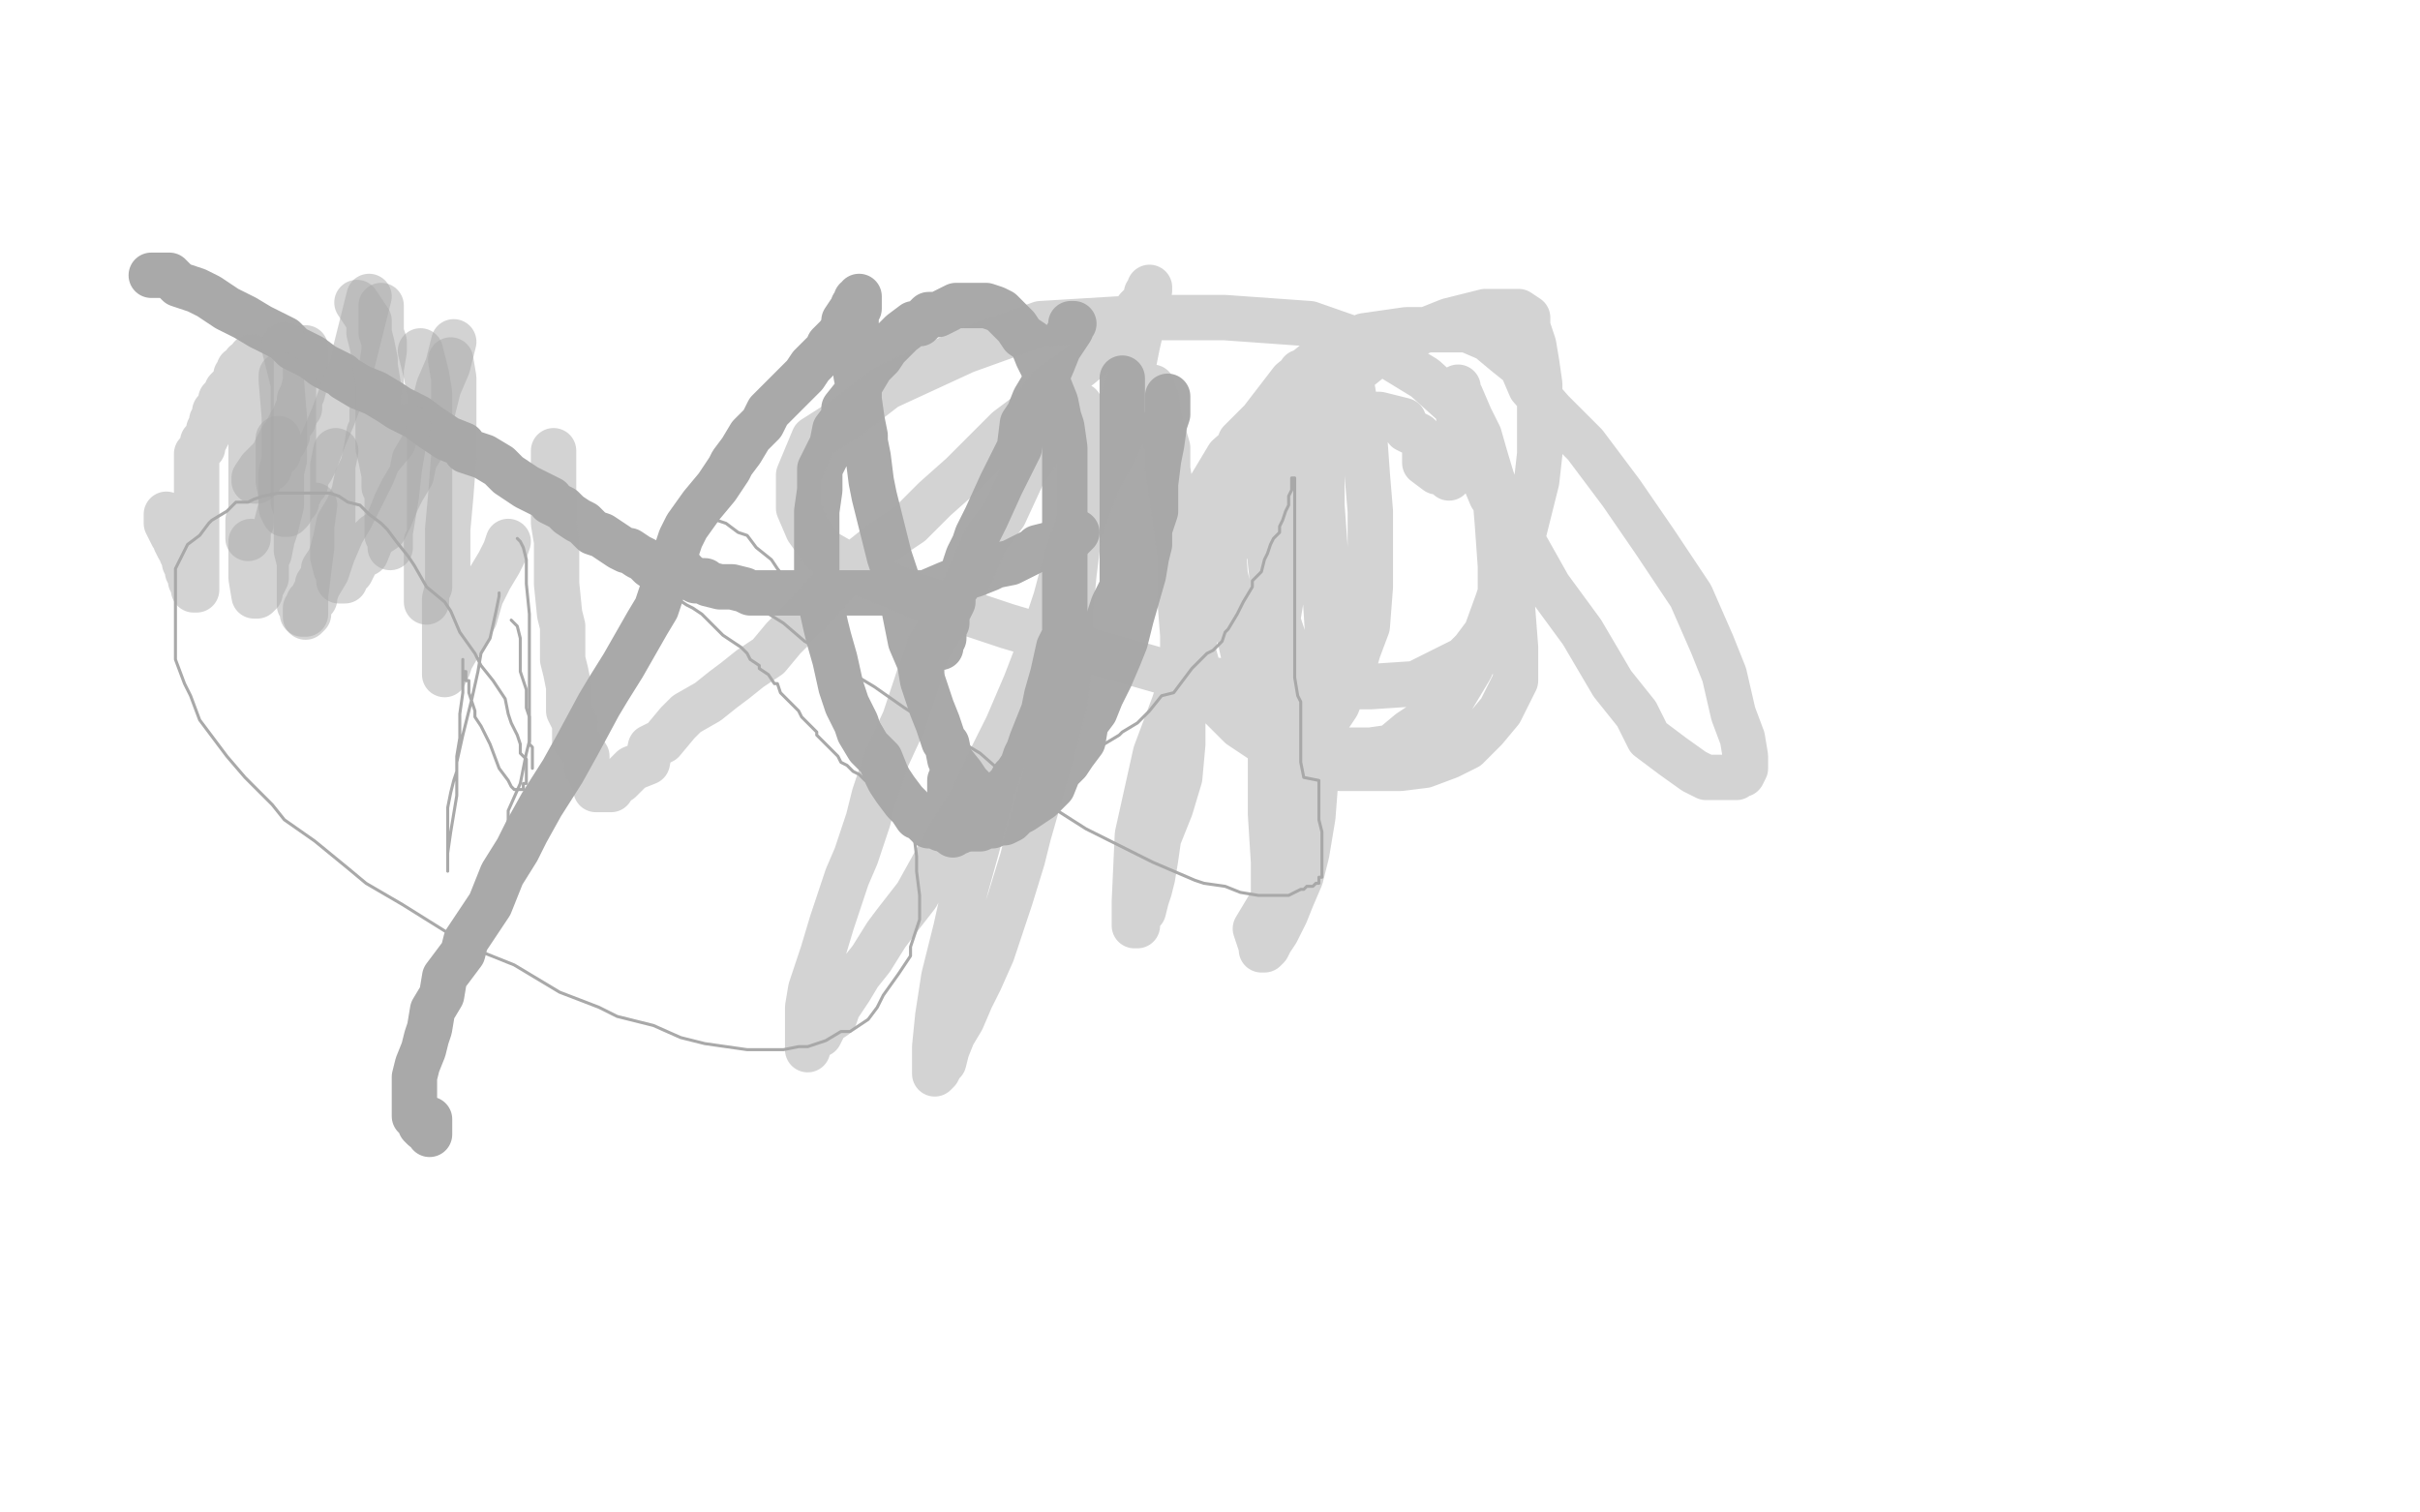 <?xml version="1.0" standalone="no"?>
<!DOCTYPE svg PUBLIC "-//W3C//DTD SVG 1.1//EN"
"http://www.w3.org/Graphics/SVG/1.1/DTD/svg11.dtd">

<svg width="800" height="500" version="1.1" xmlns="http://www.w3.org/2000/svg" xmlns:xlink="http://www.w3.org/1999/xlink" style="stroke-antialiasing: false"><desc>This SVG has been created on https://colorillo.com/</desc><rect x='0' y='0' width='800' height='500' style='fill: rgb(255,255,255); stroke-width:0' /><polyline points="165,155 172,158 172,158 174,160 174,160 175,160 175,160 178,161 178,161 180,164 180,164 183,166 183,166 184,167 184,167 186,170 186,170 189,172 189,172 190,174 190,174 193,176 193,176 196,178 196,178 198,179 198,179 201,182 201,182 205,184 205,184 208,187 208,187 209,188 209,188 214,190 214,190 216,193 216,193 220,195 220,195 221,197 221,197 224,198 224,198 227,200 227,200 229,201 229,201 232,203 232,203 235,206 235,206 236,207 236,207 239,210 239,210 242,212 242,212 245,214 245,214 247,216 247,216 248,218 248,218 251,220 251,220 251,221 251,221 254,223 254,223 256,226 256,226 257,226 257,226 258,229 258,229 260,231 260,231 262,233 262,233 264,235 264,235 265,237 265,237 268,240 268,240 270,242 270,242 270,243 270,243 273,246 273,246 275,248 275,248 277,250 277,250 278,252 278,252 280,253 280,253 282,255 282,255 284,256 284,256 286,258 286,258 288,259 288,259 288,260 288,260 290,260 290,260 291,261 291,261 293,262 293,262 296,264 296,264 299,264 299,264 301,265 302,265 304,265 305,265 306,265 307,265 308,265 310,265 312,265 314,265 316,265 320,265 321,265 323,265 326,264 328,264 330,262 333,261 335,261 339,259 343,257 345,256 348,255 351,252 356,253 360,252 362,249 365,246 370,243 371,242 376,239 380,235 384,230 388,229 391,225 394,221 399,216 401,215 404,212 405,209 406,208 409,203 411,199 414,194 414,192 417,189 418,185 419,183 420,180 421,178 423,176 423,174 424,172 425,169 426,167 426,166 426,164 427,162 427,161 427,160 427,159 427,158 428,158 428,160 428,163 428,170 428,173 428,181 428,185 428,191 428,195 428,199 428,203 428,207 428,211 428,214 428,217 428,221 428,224 429,230 430,232 430,236 430,239 430,242 430,246 430,250 430,252 431,257 436,258 436,260 436,265 436,270 436,271 437,275 437,278 437,279 437,280 437,282 437,284 437,285 437,287 437,288 437,289 437,290 436,290 436,291 436,292 435,292 434,293 433,293 432,293 431,294 430,294 428,295 426,296 425,296 421,296 418,296 416,296 410,295 405,293 398,292 395,291 388,288 381,285 373,281 369,279 359,274 348,267 337,259 332,256 324,249 314,243 310,241 299,234 289,227 279,221 275,217 266,212 259,206 251,201 247,199 243,195 238,192 237,190 233,187 231,184 229,182 228,180 227,179 226,179 226,178 226,177 226,176 226,174 227,173 227,171 228,171 229,171 230,172 231,172 232,172 233,172 235,172 237,172 240,173 244,176 247,177 250,181 255,185 257,188 261,193 267,200 268,204 276,211 279,218 282,223 287,233 292,242 295,252 296,258 301,267 302,275 303,283 303,288 304,296 304,304 301,313 301,316 297,322 292,329 290,333 287,337 281,341 278,341 273,344 267,346 264,346 259,347 251,347 247,347 240,346 233,345 225,343 216,339 204,336 198,333 185,328 170,319 155,313 149,309 133,299 121,292 115,287 104,278 94,271 90,266 81,257 75,250 72,246 66,238 63,230 61,226 58,218 58,212 58,207 58,202 58,195 58,193 58,188 61,182 62,180 66,177 69,173 70,172 75,169 78,166 82,166 84,165 87,164 92,163 96,163 98,163 101,163 105,163 106,163 109,163 112,164 115,166 119,167 122,170 126,173 128,175 131,179 135,184 137,187 141,194 147,199 149,202 152,209 157,216 159,220 163,225 167,231 168,236 169,239 171,243 172,246 172,249 174,251 174,253 174,255 174,256 174,257 174,258 174,259 173,259 173,260 173,261 172,261 171,261 170,261 169,260 168,258 165,254 162,246 159,240 157,237 157,235 156,232 155,229 155,228 155,226 155,225 154,225 154,223 154,222 153,222 153,221 153,220 153,219 153,218 153,219 153,223 153,229 152,236 152,244 151,250 151,255 150,258 149,262 148,267 148,272 148,275 148,277 148,279 148,282 148,283 148,285 148,286 148,287 148,288 148,287 148,286 148,282 149,275 151,263 151,252 153,243 156,231 158,222 159,216 162,211 164,202 165,197 165,196" style="fill: none; stroke: #a9a9a9; stroke-width: 1; stroke-linejoin: round; stroke-linecap: round; stroke-antialiasing: false; stroke-antialias: 0; opacity: 1.0"/>
<polyline points="171,178 172,179 172,179 173,181 173,181 174,185 174,185 174,193 174,193 175,203 175,203 175,212 175,212 175,223 175,223 175,237 175,237 175,245 175,245 174,249 174,249 172,259 172,259 168,268 168,268 168,273 168,273 165,278 165,278 164,283 164,283 163,285 163,285 162,289 162,289 160,292 160,292 160,294 160,294 160,296 160,296 159,298 159,298 158,299 158,299 158,301 158,301 158,302 158,302 157,302 157,302 157,304 157,304 157,305 157,305 156,305 156,305 156,306 156,306 155,306 155,306 155,307 155,307 154,308 154,308 154,309 154,309 154,310 154,310 154,311 154,310 154,309 154,307 154,303 154,301 154,299" style="fill: none; stroke: #a9a9a9; stroke-width: 1; stroke-linejoin: round; stroke-linecap: round; stroke-antialiasing: false; stroke-antialias: 0; opacity: 1.0"/>
<polyline points="169,205 170,206 170,206 171,207 171,207 172,211 172,211 172,214 172,214 172,222 172,222 173,225 173,225 174,228 174,228 174,229 174,229 174,232 174,232 174,234 174,234 175,237 175,237 175,238 175,238 175,240 175,240 175,243 175,243 175,245 175,245 175,246 175,246 176,247 176,247 176,249 176,249 176,250 176,250 176,251 176,251 176,252 176,252 176,253 176,253 176,254" style="fill: none; stroke: #a9a9a9; stroke-width: 1; stroke-linejoin: round; stroke-linecap: round; stroke-antialiasing: false; stroke-antialias: 0; opacity: 1.0"/>
<polyline points="50,91 51,91 51,91 53,91 53,91 56,91 56,91 59,94 59,94 65,96 65,96 69,98 69,98 75,102 75,102 81,105 81,105 86,108 86,108 90,110 90,110 94,112 94,112 97,115 97,115 99,116 99,116 103,118 103,118 107,121 107,121 113,124 113,124 114,125 114,125 119,128 119,128 124,130 124,130 129,133 129,133 132,135 132,135 138,138 138,138 142,141 142,141 148,145 148,145 153,147 153,147 154,149 154,149 160,151 160,151 165,154 165,154 168,157 168,157 171,159 171,159 174,161 174,161 178,163 178,163 182,165 182,165 182,166 182,166 186,168 186,168 188,170 188,170 191,172 191,172 193,173 193,173 196,176 196,176 199,177 199,177 202,179 202,179 205,181 205,181 207,182 207,182 208,182 208,182 211,184 211,184 213,185 213,185 215,187 215,187 218,189 218,189 220,189 220,189 224,190 224,190 227,190 227,190 230,192 230,192 233,192 233,192 234,193 234,193 238,194 238,194 242,194 242,194 246,195 246,195 248,196 248,196 253,196 253,196 256,196 256,196 261,196 261,196 266,196 266,196 269,196 269,196 272,196 272,196 277,196 277,196 280,196 280,196 285,196 285,196 287,196 287,196 291,196 291,196 296,196 296,196 300,196 300,196 304,196 304,196 306,196 306,196 313,193 313,193 318,191 318,191 322,190 322,190 327,188 327,188 329,187 329,187 334,186 334,186 338,184 338,184 342,182 342,182 343,181 343,181 347,180 347,180 352,179 352,179 353,178 353,178 354,178 354,178 356,176 356,176" style="fill: none; stroke: #a9a9a9; stroke-width: 15; stroke-linejoin: round; stroke-linecap: round; stroke-antialiasing: false; stroke-antialias: 0; opacity: 1.0"/>
<polyline points="355,107 354,107 354,107 354,109 354,109 350,115 350,115 348,120 348,120 345,127 345,127 342,132 342,132 340,137 340,137 338,140 338,140 337,148 337,148 334,154 334,154 331,160 331,160 326,171 326,171 323,177 323,177 322,180 322,180 320,184 320,184 319,187 319,187 318,191 318,191 317,193 317,193 315,196 315,196 315,199 315,199 314,201 314,201 313,203 313,203 313,205 313,205 313,206 313,206 312,208 312,208 312,209 312,209 312,211 312,211 311,211 311,211 310,212 310,212 310,213 310,213 310,214 310,214 311,214 311,213" style="fill: none; stroke: #a9a9a9; stroke-width: 15; stroke-linejoin: round; stroke-linecap: round; stroke-antialiasing: false; stroke-antialias: 0; opacity: 1.0"/>
<polyline points="371,125 371,132 371,132 371,136 371,136 371,147 371,147 371,156 371,156 371,165 371,165 371,176 371,176 371,185 371,185 371,194 371,194 368,200 368,200 365,209 365,209 362,215 362,215 361,219 361,219 360,223 360,223 358,227 358,227 356,231 356,231 355,236 355,236 352,240 352,240 348,245 348,245 345,248 345,248 342,253 342,253 341,254 341,254 337,258 337,258 335,262 335,262 330,266 330,266 328,267 328,267 324,270 324,270 321,272 321,272 319,274 319,274 318,274 318,274 317,275 317,275 316,275 315,276 314,274 314,273 314,272 314,269 314,266 314,262 314,260 314,258 315,256" style="fill: none; stroke: #a9a9a9; stroke-width: 15; stroke-linejoin: round; stroke-linecap: round; stroke-antialiasing: false; stroke-antialias: 0; opacity: 1.0"/>
<polyline points="386,131 386,134 386,134 386,137 386,137 385,140 385,140 384,147 384,147 383,152 383,152 382,160 382,160 382,169 382,169 380,175 380,175 380,180 380,180 379,184 379,184 378,190 378,190 376,197 376,197 374,204 374,204 372,212 372,212 370,217 370,217 367,224 367,224 364,230 364,230 362,235 362,235 359,239 359,239 358,245 358,245 355,249 355,249 353,252 353,252 350,255 350,255 348,260 348,260 345,263 345,263 344,264 344,264 341,266 341,266 338,268 338,268 336,269 336,269 334,271 334,271 332,272 332,272 330,272 330,272 328,273 328,273 327,273 327,273 326,273 326,273 324,274 324,274 322,274 322,274 320,274 320,274 318,274 318,274 316,274 316,274 315,274 315,274 313,274 313,274 311,274 311,274 309,273 309,273 307,273 307,273 304,270 303,270 301,267 299,265 296,261 294,258 293,256 291,251 287,247 284,242 283,239 280,233 278,227 276,218 274,211 273,207 271,198 270,189 270,181 270,176 270,169 271,162 271,157 271,155 275,147 276,142 279,138 279,135 283,130 285,126 288,121 291,118 293,115 296,112 298,110 302,107 304,107 307,104 310,104 312,103 314,102 316,101 319,101 321,101 323,101 325,101 326,101 329,102 331,103 334,106 336,108 338,111 341,113 343,118 345,122 347,128 349,133 350,138 351,141 352,148 352,153 352,159 352,162 352,168 352,177 352,184 352,188 352,196 352,203 352,210 350,214 348,223 346,230 345,235 343,240 341,245 340,248 339,250 338,253 336,256 335,257 334,259 333,260 332,261 332,262 331,263 330,264 329,265 328,265 327,265 327,266 326,266 325,266 324,264 323,262 322,261 320,259 318,256 314,251 313,246 312,245 310,239 308,234 305,225 304,219 301,212 299,202 297,193 294,184 293,180 291,172 289,164 288,159 287,151 286,146 286,144 285,139 284,132 284,129 283,124 283,122 283,118 283,116 283,113 283,111 283,109 283,107 283,106 283,104 283,103 284,102 284,101 284,100 284,99 284,98 284,99 283,99 283,100 282,101 282,102 281,103 279,106 279,108 277,111 274,114 274,115 271,118 268,121 266,124 263,127 260,130 258,132 254,136 252,140 248,144 245,149 242,153 241,155 237,161 232,167 227,174 225,178 223,184 220,192 217,201 214,206 210,213 206,220 201,228 198,233 191,246 186,255 179,266 174,275 171,281 166,289 162,299 154,311 153,315 147,323 146,329 143,334 142,340 141,343 140,347 138,352 137,356 137,358 137,360 137,363 137,366 137,367 137,369 138,369 138,370 139,371 139,372 140,373 141,373 142,375 142,374 142,370" style="fill: none; stroke: #a9a9a9; stroke-width: 15; stroke-linejoin: round; stroke-linecap: round; stroke-antialiasing: false; stroke-antialias: 0; opacity: 1.0"/>
<polyline points="55,171 57,171 57,171 57,173 57,173 55,170 55,170 55,171 55,171 55,173 55,173 56,175 56,175 57,177 57,177 58,178 58,178 58,179 58,179 59,181 59,181 60,182 60,182 60,183 60,183 61,185 61,185 61,186 61,186 62,188 62,188 62,189 62,189 63,190 63,190 63,191 63,191 63,192 64,194 64,195 65,195 65,194 65,189 65,182 65,174 65,164 65,160 65,155 65,152 65,150 67,148 67,146 68,145 69,143 69,142 70,140 70,139 71,138 71,136 72,136 73,134 73,132 74,131 75,130 75,129 76,128 77,127 78,125 78,124 79,123 79,122 81,121 81,120 82,120 83,119 83,118 83,119 83,125 83,133 83,140 83,146 83,151 83,156 83,162 83,167 83,170 83,173 82,175 82,176 82,178 82,177 82,173 82,172" style="fill: none; stroke: #a9a9a9; stroke-width: 15; stroke-linejoin: round; stroke-linecap: round; stroke-antialiasing: false; stroke-antialias: 0; opacity: 0.5"/>
<polyline points="101,115 101,119 101,119 101,124 101,124 101,126 101,126 100,130 100,130 99,132 99,132 99,135 99,135 98,136 98,136 97,139 97,139 96,140 96,140 95,142 95,142 95,144 95,144 94,145 94,145 94,146 94,146 93,147 93,147 92,148 92,148 92,150 92,150 91,150 91,150 90,152 90,152 89,153 89,153 89,155 89,155 87,155 87,155 87,156 87,156 86,157 86,158 85,159 84,159 84,158 86,155 90,151 93,145" style="fill: none; stroke: #a9a9a9; stroke-width: 15; stroke-linejoin: round; stroke-linecap: round; stroke-antialiasing: false; stroke-antialias: 0; opacity: 0.5"/>
<polyline points="126,101 126,103 126,103 126,106 126,106 126,110 126,110 127,113 127,113 127,116 127,116 126,122 126,122 126,126 126,126 125,131 125,131 123,136 123,136 123,142 123,142 122,143 122,143 121,149 121,149 120,154 120,154 118,158 118,158 117,163 117,163 115,168 115,168 112,173 112,173 111,178 111,178 110,182 110,182 109,185 109,185 107,188 107,188 107,190 107,190 105,193 105,193 105,194 105,194 104,197 104,197 104,198 104,198 103,198 103,198 102,199 102,199 102,201 102,201 102,202 102,203 101,204 101,203 101,201 103,198 105,194 108,189 110,183 113,176 116,171 119,165 123,157 125,152 130,146" style="fill: none; stroke: #a9a9a9; stroke-width: 15; stroke-linejoin: round; stroke-linecap: round; stroke-antialiasing: false; stroke-antialias: 0; opacity: 0.5"/>
<polyline points="150,113 148,121 148,121 145,128 145,128 143,136 143,136 142,142 142,142 140,147 140,147 137,152 137,152 136,157 136,157 133,162 133,162 131,166 131,166 129,171 129,171 127,175 127,175 124,177 124,177 123,178 123,178 121,183 121,183 119,184 119,184 118,185 118,185 117,187 117,187 116,189 116,189 115,190 115,190 114,191 114,191 114,192 113,192 112,192 112,190 112,189 111,188 110,184 110,182 110,179 110,175 110,173 110,169 110,165 110,161 110,154 111,149" style="fill: none; stroke: #a9a9a9; stroke-width: 15; stroke-linejoin: round; stroke-linecap: round; stroke-antialiasing: false; stroke-antialias: 0; opacity: 0.5"/>
<polyline points="122,98 118,114 118,114 116,122 116,122 113,130 113,130 110,138 110,138 107,145 107,145 104,153 104,153 103,155 103,155 101,158 101,158 101,160 101,160 100,161 100,161 99,163 99,163 98,164 98,164 98,166 98,166 96,167 96,167 96,168 96,168 96,169 96,169 95,170 94,170 93,168 93,164 92,159 92,157 92,152 92,148 92,145" style="fill: none; stroke: #a9a9a9; stroke-width: 15; stroke-linejoin: round; stroke-linecap: round; stroke-antialiasing: false; stroke-antialias: 0; opacity: 0.5"/>
<polyline points="93,124 93,126 93,126 94,138 94,138 94,146 94,146 94,152 94,152 93,156 93,156 93,161 93,161 93,163 93,163 93,167 93,167 92,171 92,171 91,175 91,175 90,178 90,178 89,183 89,183 88,185 88,185 88,188 88,188 88,190 88,190 88,191 88,191 87,193 87,193 86,194 86,194 86,196 86,196 85,197 84,197 83,191 83,186 83,179" style="fill: none; stroke: #a9a9a9; stroke-width: 15; stroke-linejoin: round; stroke-linecap: round; stroke-antialiasing: false; stroke-antialias: 0; opacity: 0.5"/>
<polyline points="94,114 94,115 94,115 95,119 95,119 97,127 97,127 97,134 97,134 97,145 97,145 97,149 97,149 97,154 97,154 97,157 97,157 97,162 97,162 97,166 97,166 98,169 98,169 98,172 98,172 98,176 98,176 98,179 98,179 98,182 98,182 99,186 99,186 99,188 99,188 99,191 99,191 99,194 99,194 99,196 99,196 99,197 99,197 99,198 99,198 99,199 99,199 99,200 99,200 100,201 100,201 100,202 100,203 101,203 101,202 101,197 102,189 103,181 103,174 104,167" style="fill: none; stroke: #a9a9a9; stroke-width: 15; stroke-linejoin: round; stroke-linecap: round; stroke-antialiasing: false; stroke-antialias: 0; opacity: 0.5"/>
<polyline points="118,100 122,106 122,106 122,110 122,110 123,114 123,114 124,119 124,119 124,121 124,121 125,127 125,127 125,131 125,131 125,136 125,136 125,142 125,142 125,144 125,144 125,148 125,148 126,152 126,152 127,157 127,157 127,161 127,161 128,163 128,163 128,166 128,166 128,170 128,170 128,172 128,172 128,176 128,176 128,177 128,177 129,178 129,178 129,179 129,179 129,180 129,180 129,181 129,180 129,176 130,170 131,164 132,155 134,143 135,141" style="fill: none; stroke: #a9a9a9; stroke-width: 15; stroke-linejoin: round; stroke-linecap: round; stroke-antialiasing: false; stroke-antialias: 0; opacity: 0.5"/>
<polyline points="139,116 141,124 141,124 142,130 142,130 142,136 142,136 142,142 142,142 142,146 142,146 142,154 142,154 142,158 142,158 142,165 142,165 142,170 142,170 142,175 142,175 142,178 142,178 142,182 142,182 142,185 142,185 142,189 142,189 142,190 142,190 142,192 142,192 142,194 142,194 141,195 141,195 141,197 141,197 141,198 141,198 141,199 141,197 141,193 141,186 141,179" style="fill: none; stroke: #a9a9a9; stroke-width: 15; stroke-linejoin: round; stroke-linecap: round; stroke-antialiasing: false; stroke-antialias: 0; opacity: 0.5"/>
<polyline points="149,119 150,125 150,125 150,132 150,132 150,142 150,142 150,151 150,151 149,164 149,164 148,175 148,175 148,184 148,184 148,189 148,189 148,194 148,194 147,198 147,198 147,202 147,202 147,205 147,205 147,207 147,207 147,211 147,211 147,213 147,213 147,215 147,215 147,217 147,217 147,220 147,220 147,221 147,222 147,223 148,221 149,218 153,211 157,204 159,197 162,191 165,186 167,182 168,179" style="fill: none; stroke: #a9a9a9; stroke-width: 15; stroke-linejoin: round; stroke-linecap: round; stroke-antialiasing: false; stroke-antialias: 0; opacity: 0.5"/>
<polyline points="183,149 183,150 183,150 183,154 183,154 183,162 183,162 183,173 183,173 184,179 184,179 184,187 184,187 184,193 184,193 185,203 185,203 186,207 186,207 186,211 186,211 186,216 186,216 186,218 186,218 187,222 187,222 188,227 188,227 188,231 188,231 188,235 188,235 190,239 190,239 190,241 190,241 190,245 190,245 192,247 192,247 194,250 194,250 194,252 194,252 194,254 194,254 195,256 195,256 196,256 196,256 197,258 197,259 197,260 197,261 198,261 199,261 200,261 201,261 202,261 202,260 205,258 209,254 214,252 215,247 219,245 224,239 227,236 234,232 239,228 243,225 248,221 254,217 259,211 266,204 276,193 282,187 292,179 301,173 309,165 318,157 325,150 333,142 341,136 347,128 357,121 363,116 369,111 372,108 375,105 376,102 379,99 379,98 379,97 380,96 380,95 380,96 379,101 376,114 374,124 370,136 365,152 359,166 353,183 349,198 344,213 339,226 333,240 327,252 321,265 314,276 308,287 303,296 296,305 293,309 288,317 284,322 281,327 277,333 276,336 273,338 271,342 269,343 267,345 267,346 267,347 267,346 267,343 267,333 268,327 272,315 275,305 280,290 283,283 287,271 289,263 293,251 299,238 302,229 307,214 312,206 319,194 326,178 332,170 338,157 342,151 347,143 348,146 349,143 352,139 354,138 354,136 355,136 355,135 356,134 357,134 357,135 357,137 357,145 357,154 357,162 357,174 355,190 354,201 354,216 352,232 349,244 344,262 340,276 338,284 334,297 330,309 328,315 324,324 321,330 318,337 315,342 313,347 312,351 311,352 310,354 309,355 309,354 309,351 309,346 310,336 312,323 316,307 318,298 323,280 328,261 334,244 339,226 346,208 352,192 356,178 360,167 363,159 369,148 372,141 376,134 378,130 380,128 381,128 382,131 383,138 386,148 386,155 388,168 390,183 390,197 391,210 391,224 391,235 391,246 390,257 387,267 383,277 382,284 381,290 380,294 379,297 378,301 376,303 376,305 376,306 375,306 375,305 375,298 376,276 382,249 388,233 394,215 398,199 407,178 412,164 415,152 419,144 422,136 425,131 428,127 430,123 432,123 432,127 434,133 436,141 437,152 437,167 438,181 438,195 439,211 439,229 438,244 435,257 434,270 432,282 430,290 427,297 425,302 422,308 420,311 419,313 418,314 417,314 417,313 415,307 421,297 421,285 420,269 420,251 420,232 422,207 425,189 429,173 435,155 437,146 441,135 444,130 445,127 446,127 447,128 448,134 451,143 452,157 453,169 453,183 453,194 452,207 449,215 447,222 444,228 442,233 440,236 439,237 438,237 437,237 435,237 432,236 428,231 429,229 426,216 422,204 420,186 419,174 422,153 428,141 444,126 454,118 469,110 479,106 491,103 499,103 502,103 505,105 505,108 507,114 508,120 509,127 509,135 509,141 509,150 508,159 506,167 503,179 498,190 495,199 491,210 486,221 480,231 475,236 466,242 460,247 453,248 448,248 442,248 436,248 431,246 426,243 420,236 416,228 411,216 409,207 405,190 404,175 407,159 410,146 417,139 427,126 437,118 451,111 465,109 475,109 485,109 492,112 498,117 503,121 506,128 513,136 524,147 536,163 547,179 559,197 566,213 570,223 573,236 576,244 577,250 577,252 577,253 577,254 576,256 575,256 574,257 572,257 569,257 564,257 560,255 553,250 545,244 541,236 533,226 523,209 512,194 503,178 493,164 488,152 483,145 482,136 482,131 482,129 482,128 482,129 483,131 486,138 489,144 491,151 494,161 495,173 496,187 496,197 493,207 487,215 484,218 468,226 453,227 437,227 418,227 388,223 360,215 333,207 303,197 286,190 272,182 267,175 264,168 264,163 264,157 269,145 280,138 293,128 319,116 344,107 377,105 405,105 433,107 453,114 471,125 481,134 488,145 492,155 496,166 500,183 500,201 501,214 501,225 496,235 491,241 485,247 479,250 471,253 463,254 454,254 443,254 431,251 422,248 410,240 402,232 396,221 393,210 392,196 392,179 397,166 406,151 415,143 425,140 431,139 438,137 445,137 450,137 456,137 460,138 464,139 465,142 469,144 471,147 471,152 471,153 475,156 478,156 479,158" style="fill: none; stroke: #a9a9a9; stroke-width: 15; stroke-linejoin: round; stroke-linecap: round; stroke-antialiasing: false; stroke-antialias: 0; opacity: 0.5"/>
</svg>
